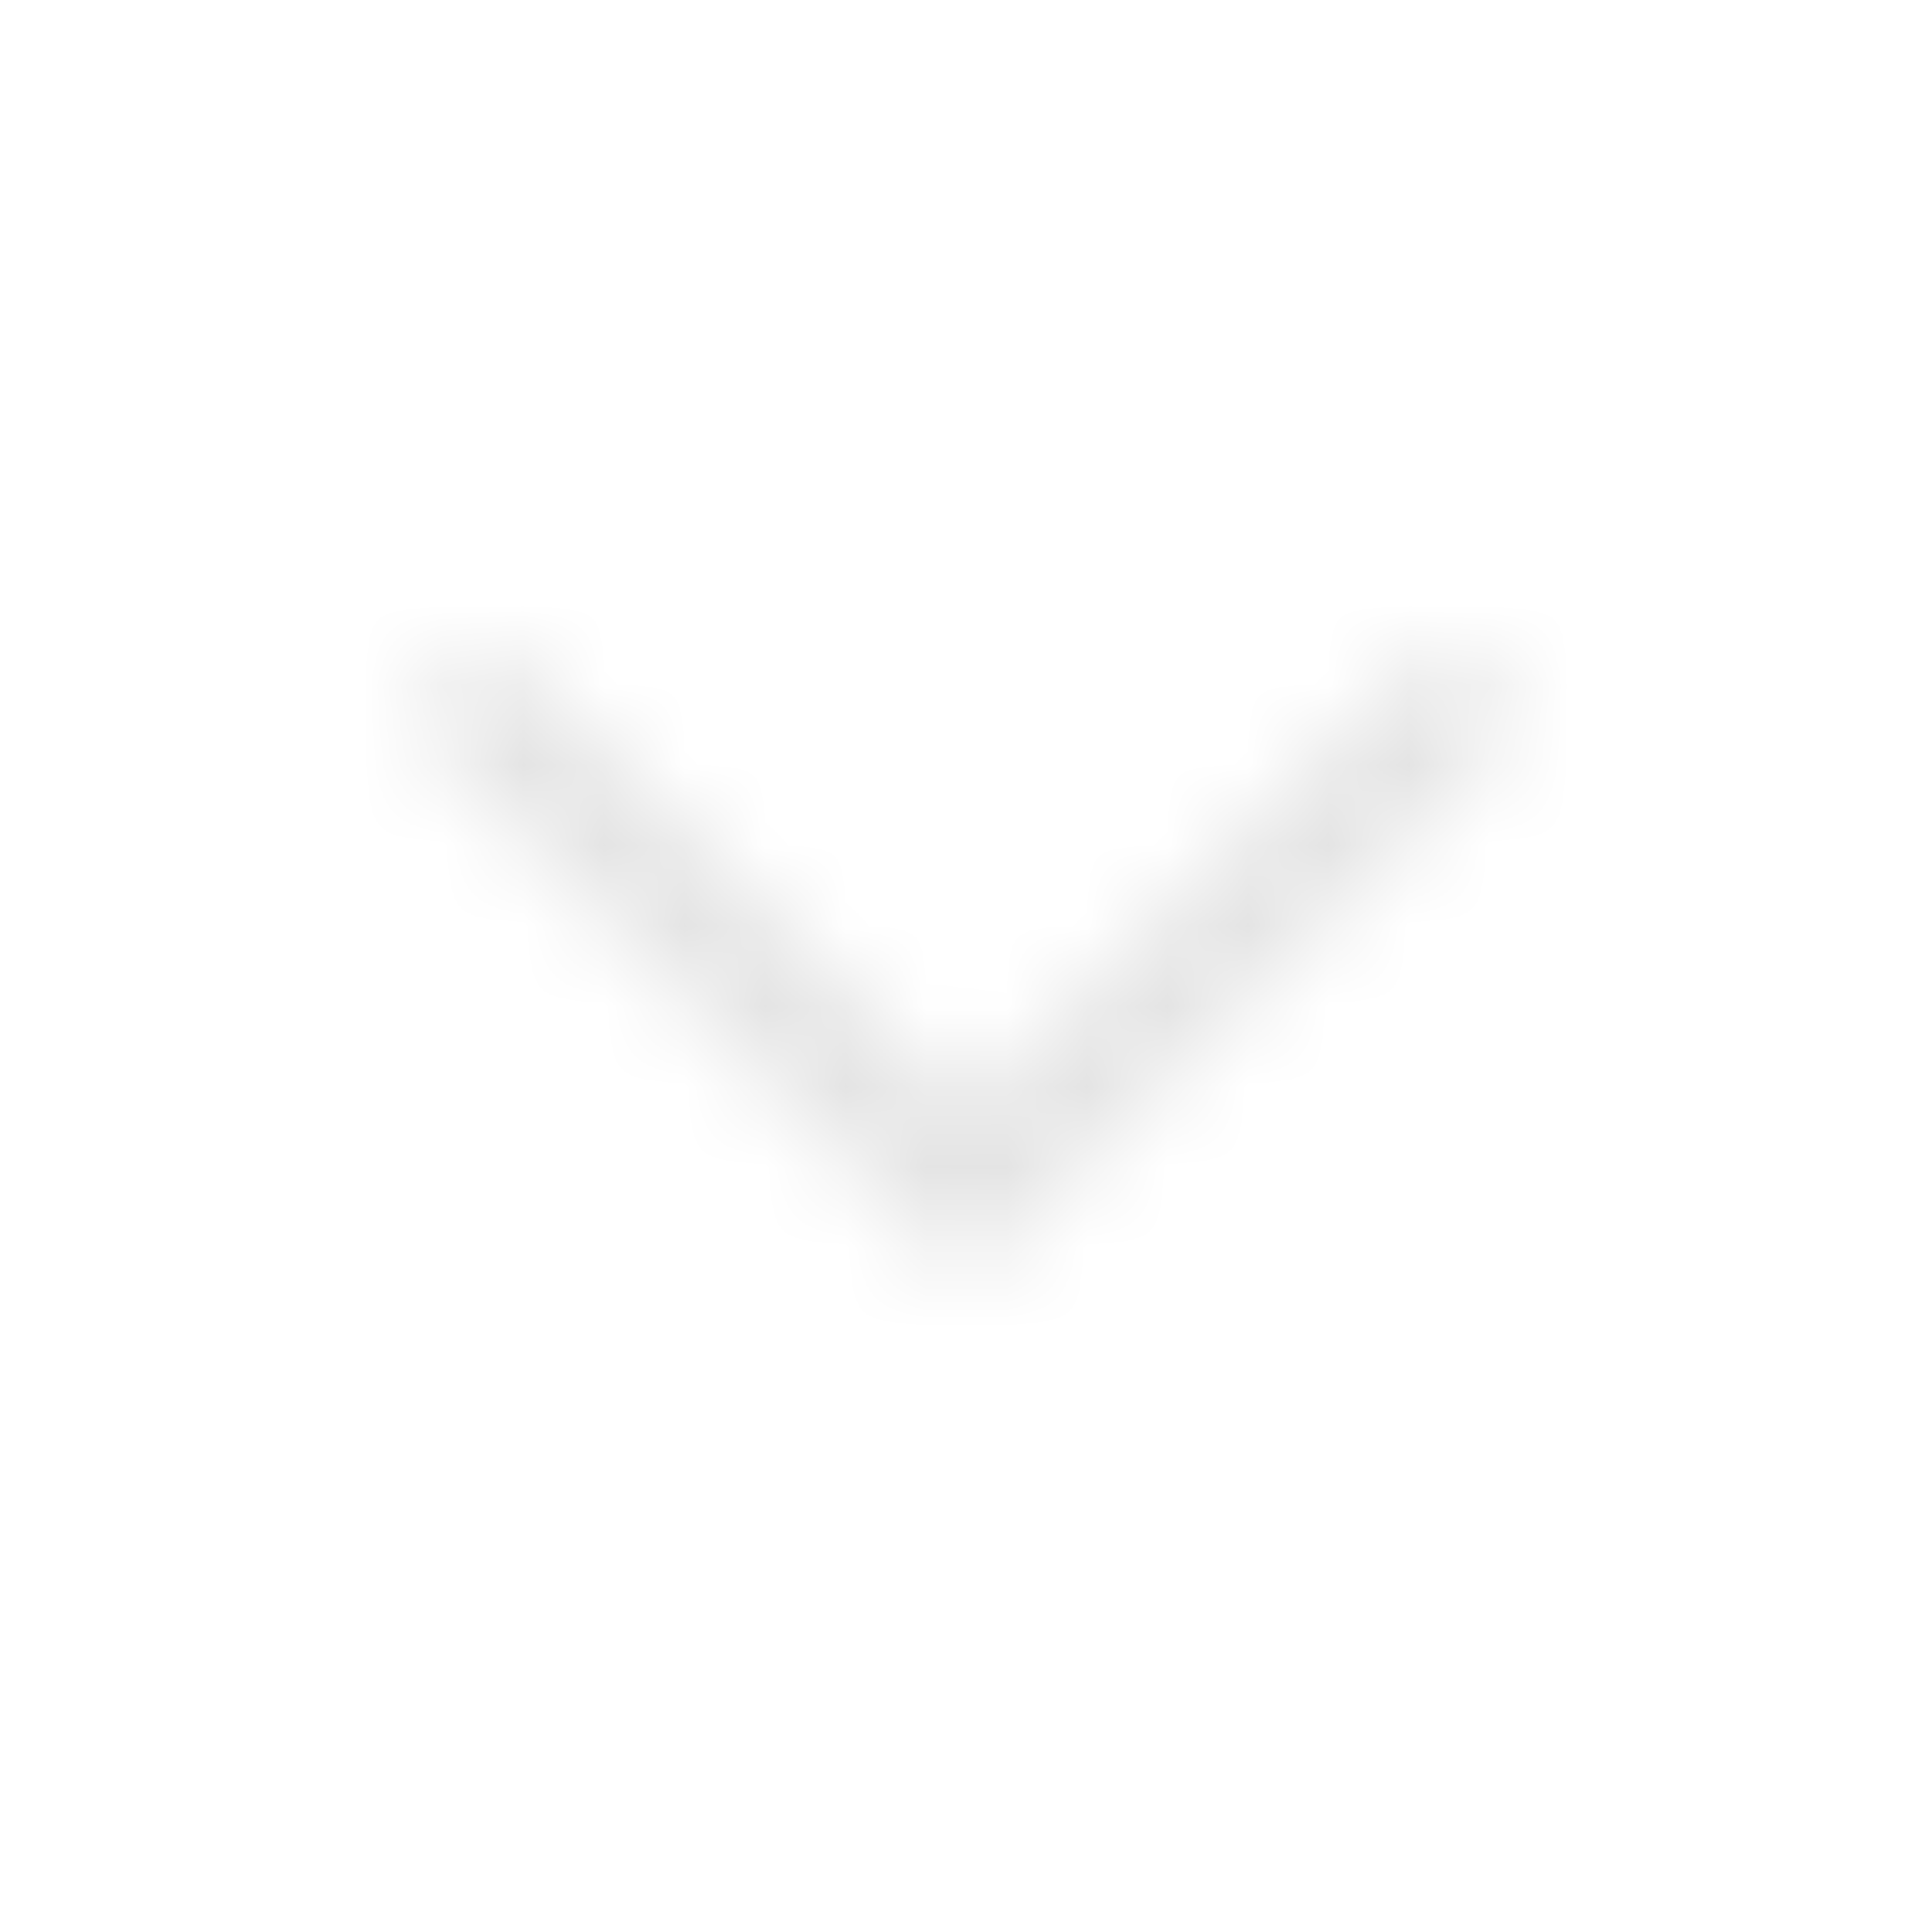 <svg width="24" height="24" viewBox="0 0 24 24" fill="none" xmlns="http://www.w3.org/2000/svg">
<g clip-path="url(#clip0_1469_5125)">
<mask id="mask0_1469_5125" style="mask-type:alpha" maskUnits="userSpaceOnUse" x="0" y="0" width="24" height="24">
<path fill-rule="evenodd" clip-rule="evenodd" d="M5.47 8.315C5.763 8.022 6.237 8.022 6.53 8.315L12 13.785L17.47 8.315C17.762 8.022 18.237 8.022 18.53 8.315C18.823 8.608 18.823 9.083 18.53 9.376L12 15.906L5.47 9.376C5.177 9.083 5.177 8.608 5.47 8.315Z" fill="white"/>
</mask>
<g mask="url(#mask0_1469_5125)">
<rect width="24" height="24" fill="#E4E4E4"/>
</g>
</g>
<defs>
<clipPath id="clip0_1469_5125">
<rect width="24" height="24" fill="white"/>
</clipPath>
</defs>
</svg>
